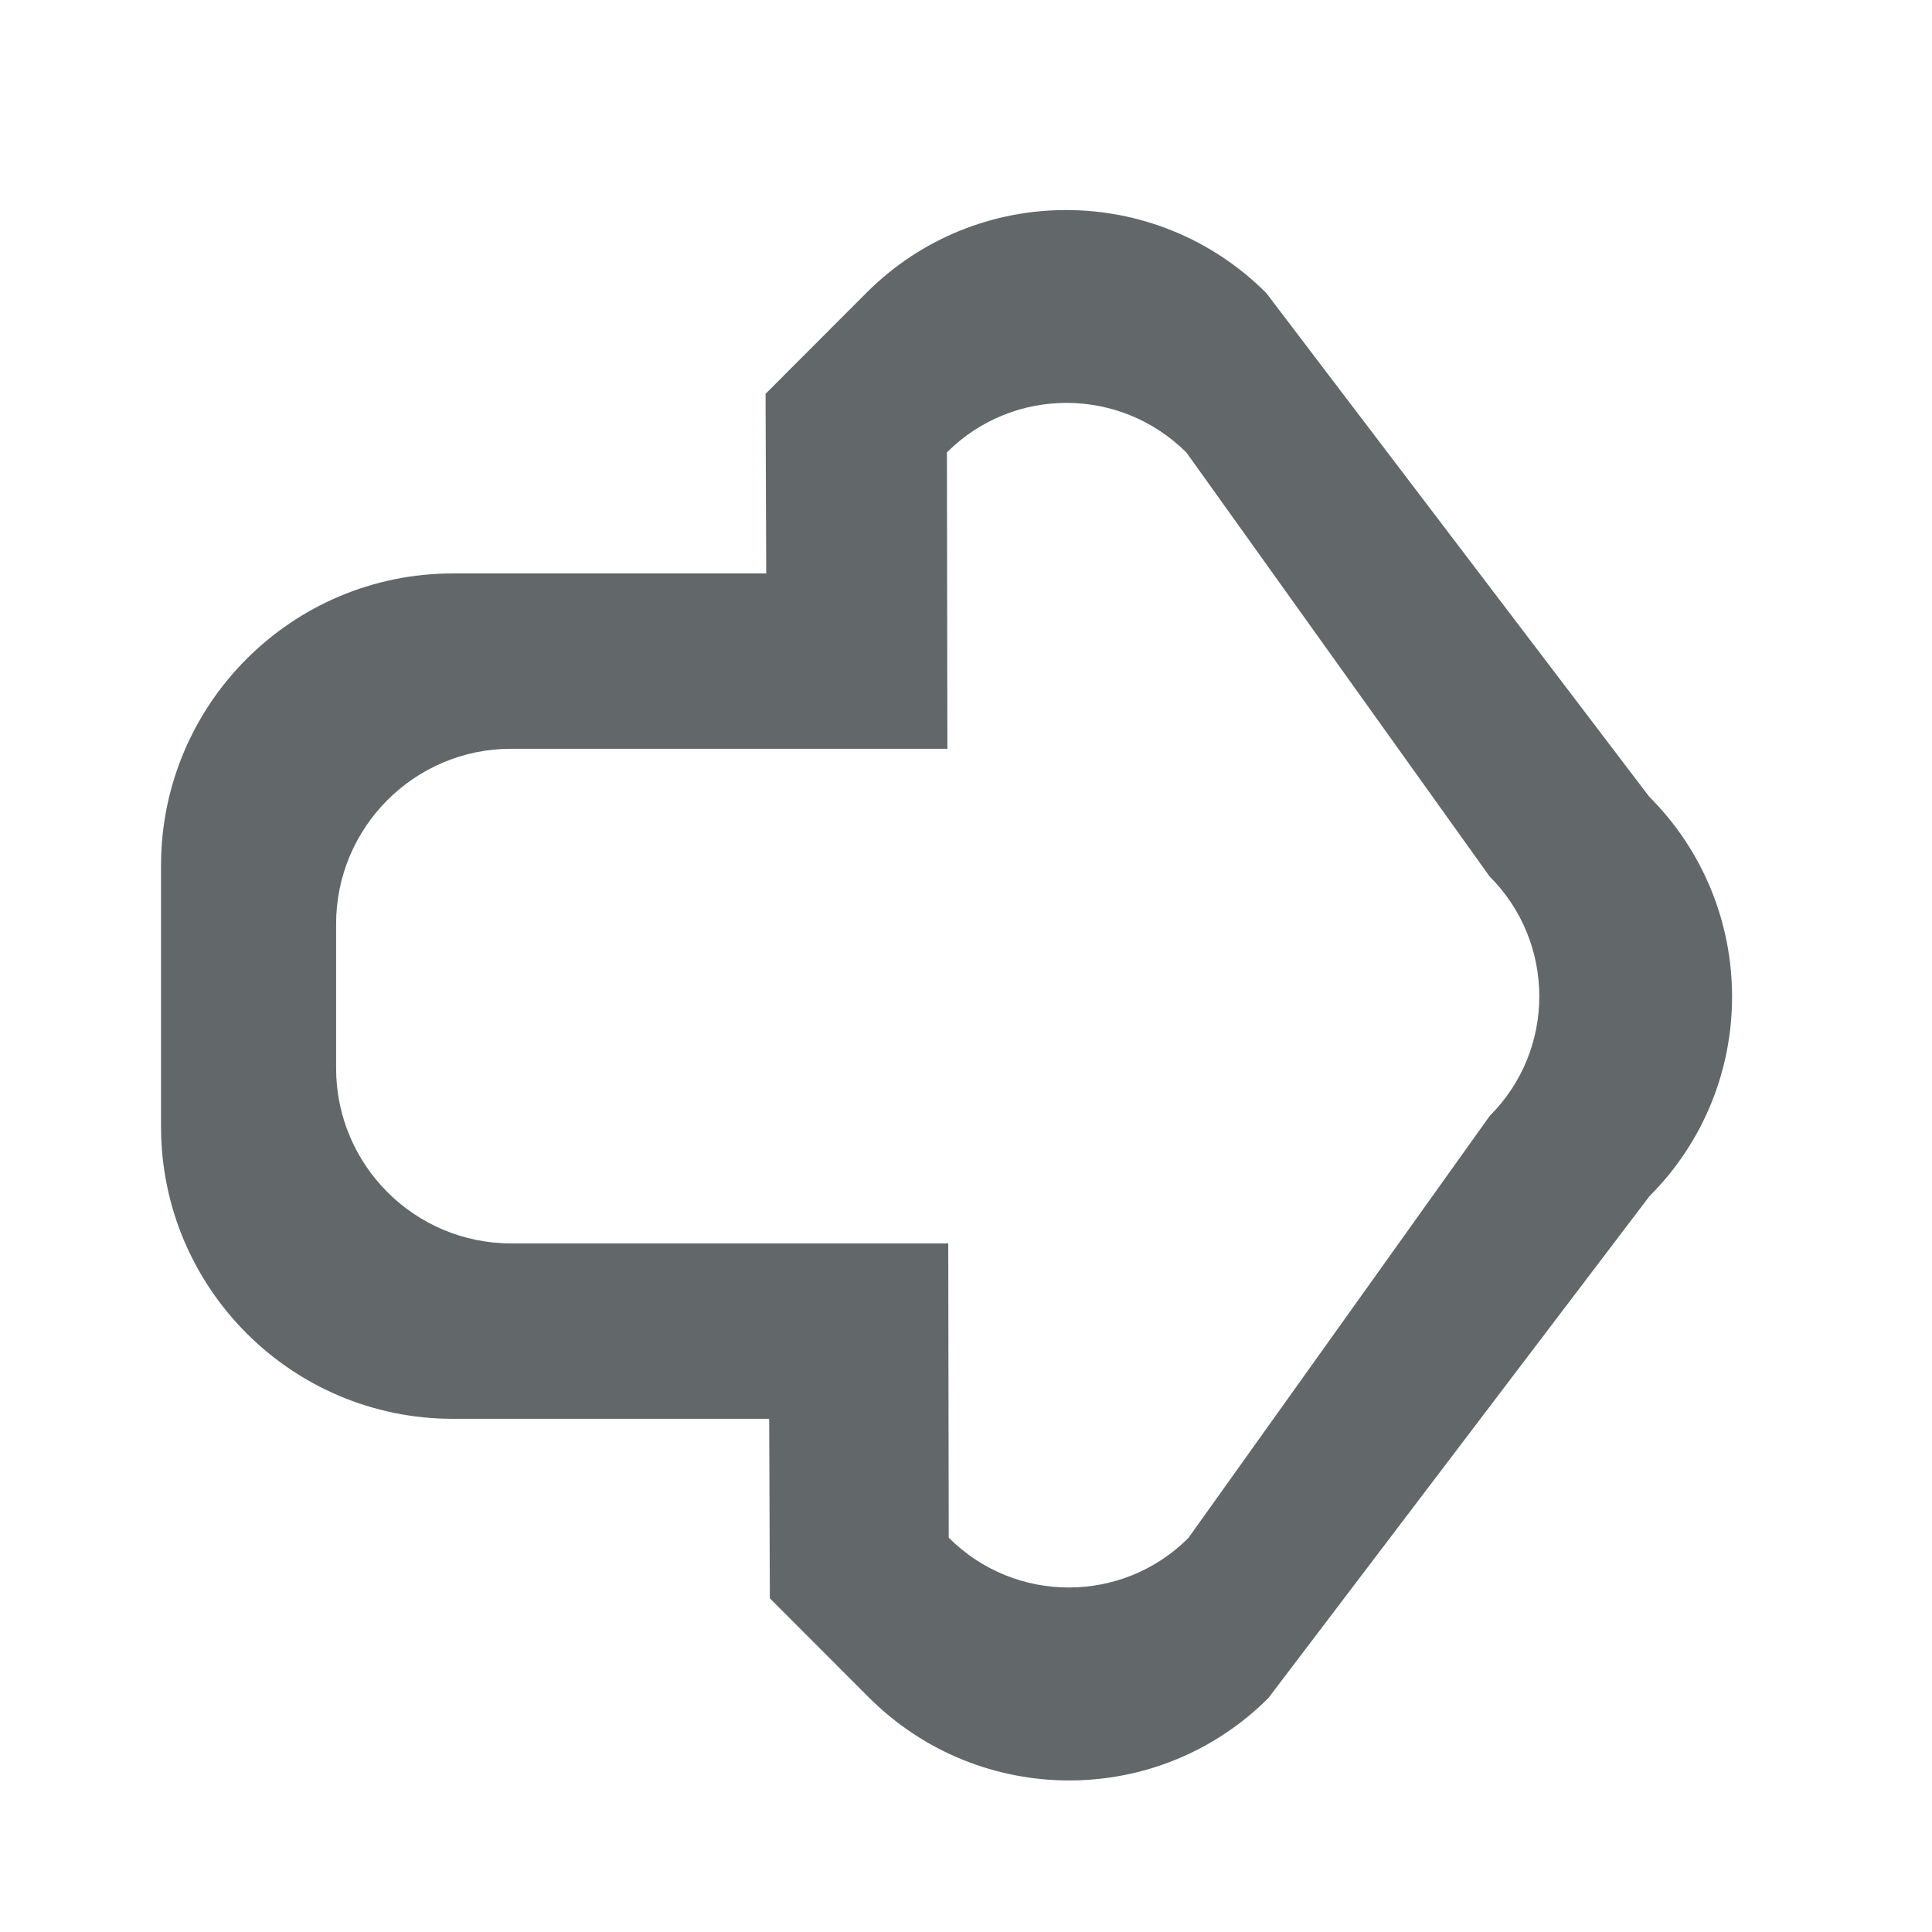 <?xml version="1.0" encoding="utf-8"?>
<!-- Generator: Adobe Illustrator 15.0.0, SVG Export Plug-In . SVG Version: 6.00 Build 0)  -->
<!DOCTYPE svg PUBLIC "-//W3C//DTD SVG 1.1//EN" "http://www.w3.org/Graphics/SVG/1.1/DTD/svg11.dtd">
<svg version="1.1" id="Ebene_1" xmlns="http://www.w3.org/2000/svg" xmlns:xlink="http://www.w3.org/1999/xlink" x="0px" y="0px"
	 width="32px" height="32px" viewBox="0 0 32 32" enable-background="new 0 0 32 32" xml:space="preserve">
<g>
	<g>
		<path fill="#62686A" d="M27.315,13.194l-6.342-8.341c-1.829-1.829-4.792-1.832-6.617-0.008L12.68,6.523l0.011,2.975H7.5
			c-2.669,0-4.833,2.167-4.833,4.84v4.322c0,2.673,2.164,4.84,4.833,4.84h5.24l0.011,2.973l1.642,1.644
			c1.83,1.827,4.792,1.832,6.616,0.007l6.312-8.312C29.147,17.984,29.144,15.023,27.315,13.194z M24.675,18.482l-4.992,6.992
			c-1.094,1.094-2.872,1.094-3.969-0.005l-0.008-4.874H8.467c-1.602,0-2.9-1.3-2.9-2.902v-2.388c0-1.604,1.299-2.903,2.9-2.903
			h7.225l-0.008-4.909c1.095-1.095,2.871-1.093,3.969,0.005l5.018,7.017C25.769,15.611,25.771,17.389,24.675,18.482z"/>
	</g>
</g>
</svg>
